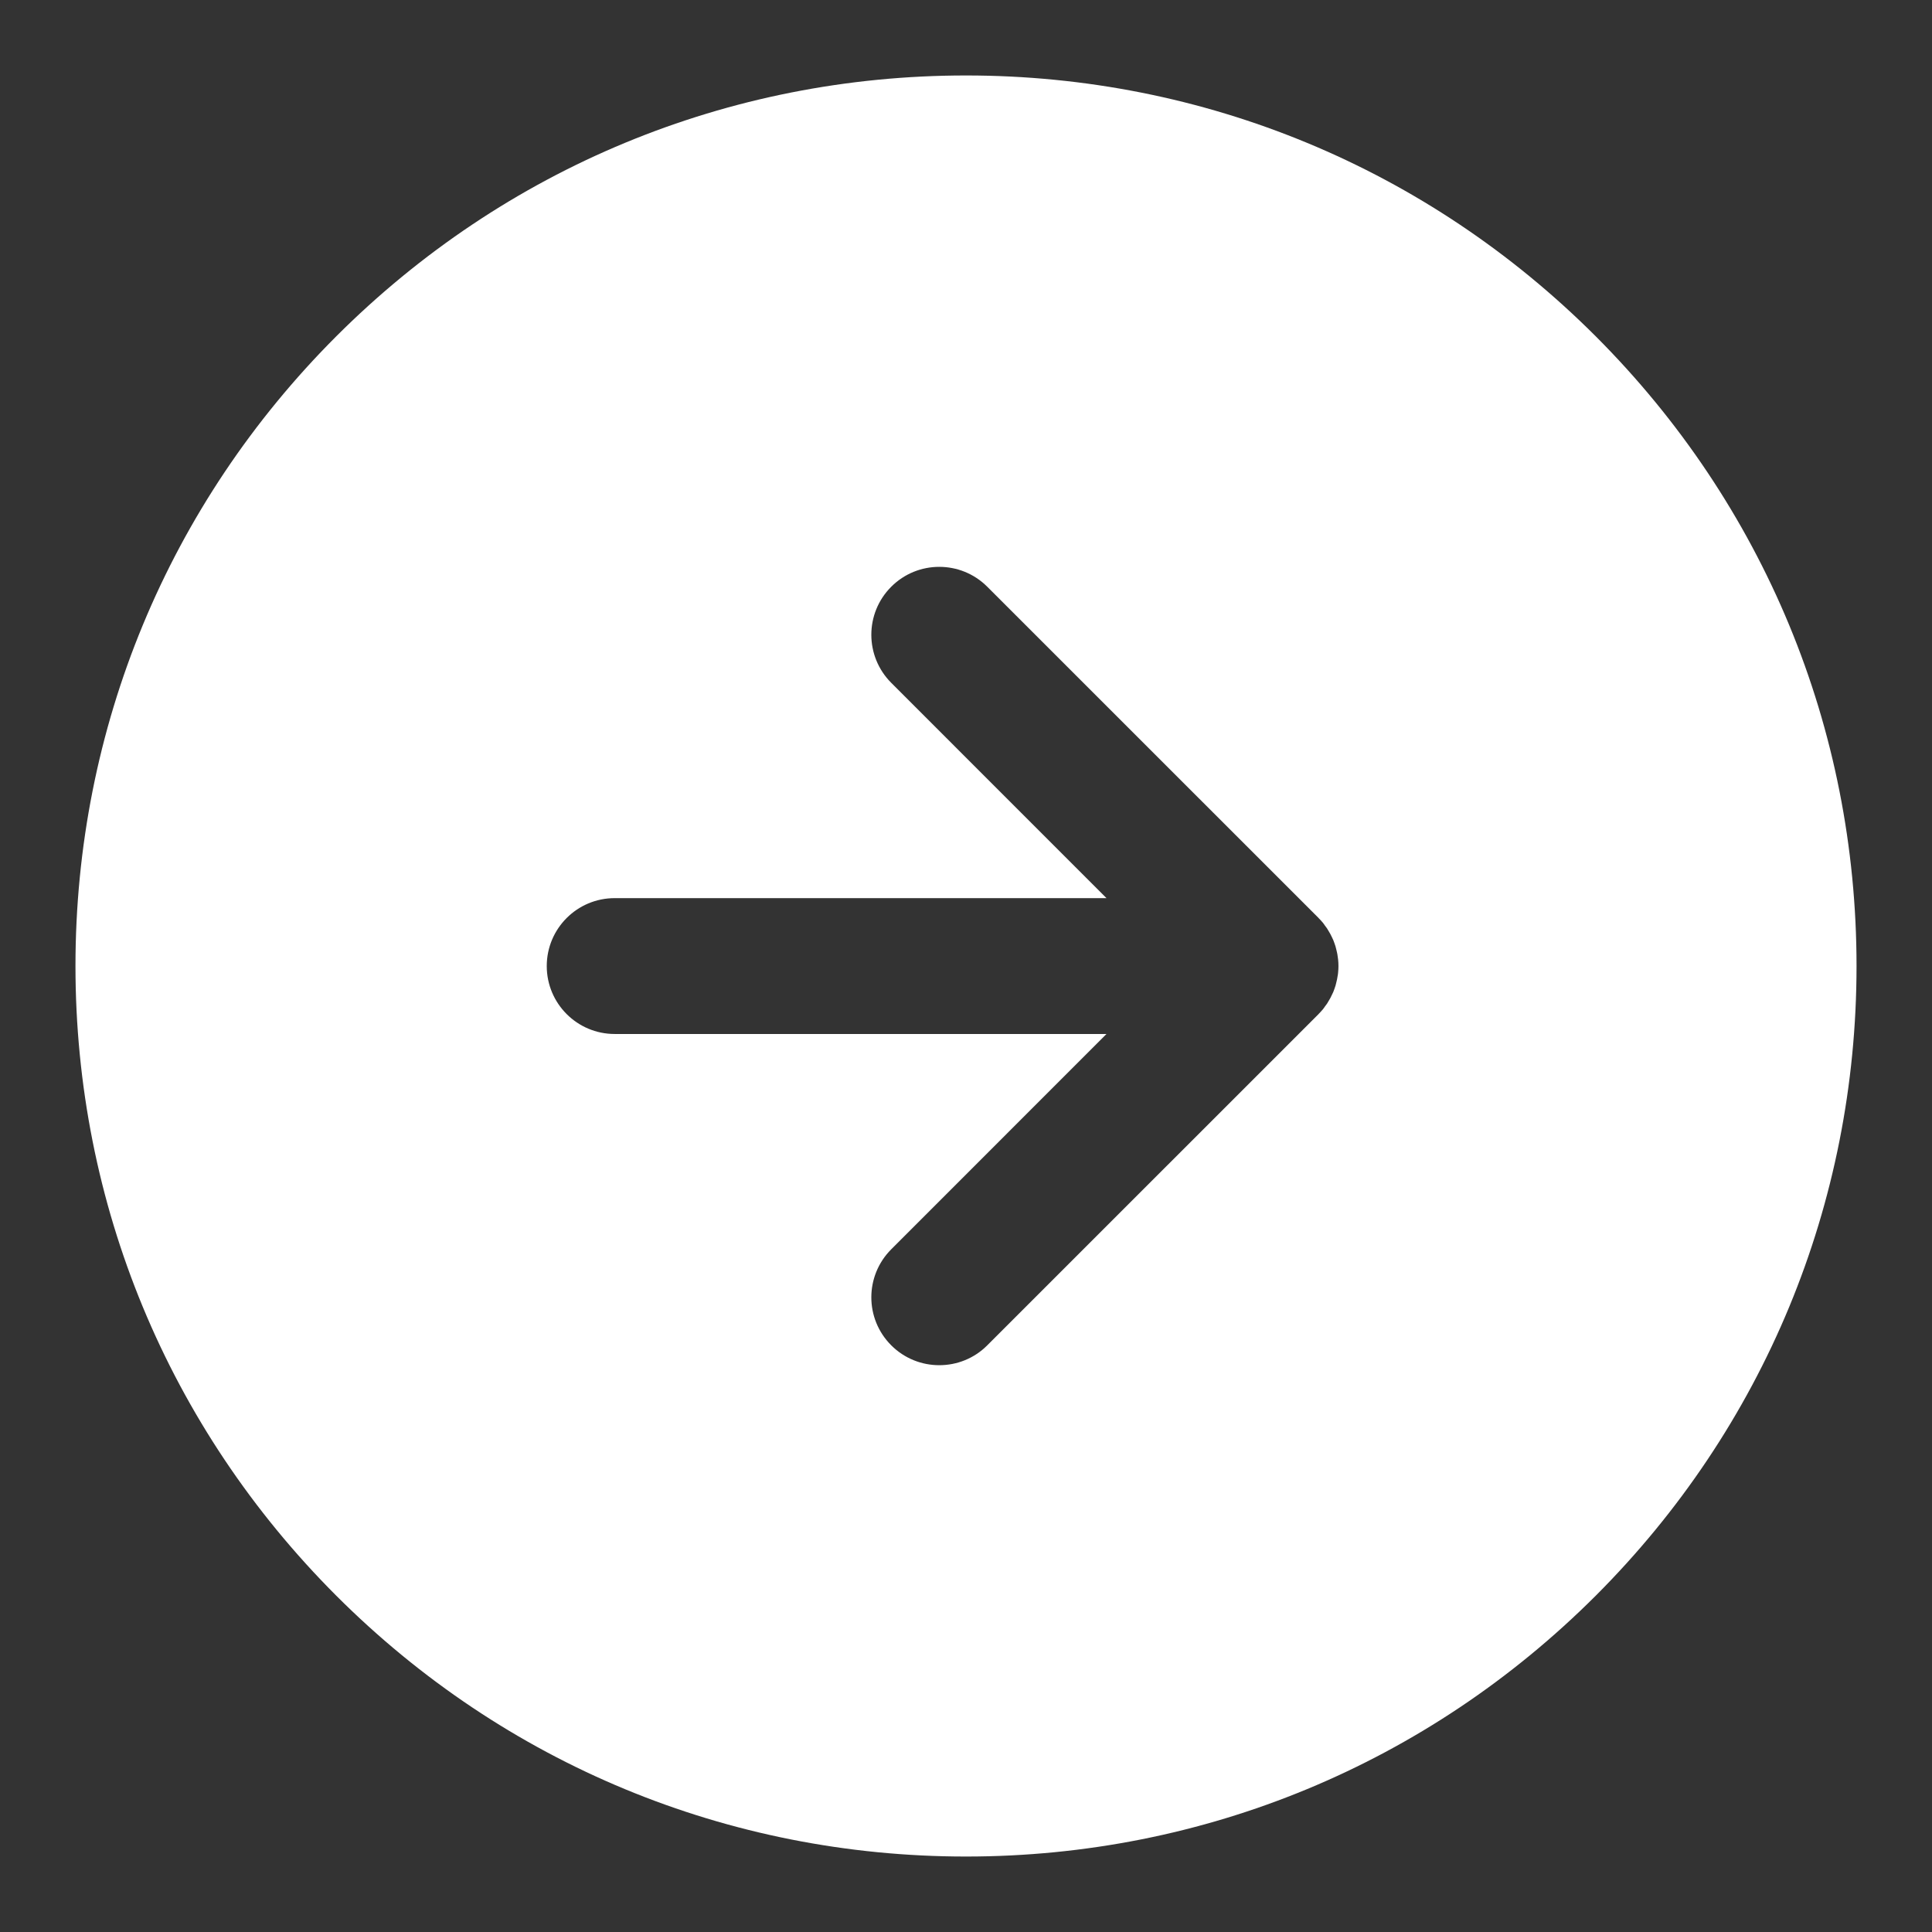 <svg width="32" height="32" viewBox="0 0 32 32" fill="none" xmlns="http://www.w3.org/2000/svg">
<rect x="0" y="0" width="32" height="32" fill="#333333" stroke="none"/>
<g clip-path="url(#clip0_399_3133)">
<path d="M16 1.25C19.94 1.25 23.644 2.785 26.43 5.57C29.215 8.357 30.75 12.06 30.75 16C30.75 19.94 29.215 23.644 26.43 26.43C23.643 29.215 19.94 30.75 16 30.75C12.06 30.75 8.356 29.215 5.57 26.43C2.785 23.643 1.25 19.94 1.25 16C1.25 12.06 2.785 8.356 5.57 5.57C8.357 2.785 12.06 1.25 16 1.25ZM16.352 9.718C15.913 9.279 15.201 9.279 14.762 9.718C14.322 10.157 14.322 10.87 14.762 11.31L18.327 14.876H10.181C9.559 14.876 9.056 15.38 9.056 16.001C9.056 16.622 9.56 17.126 10.181 17.126H18.327L14.762 20.692C14.322 21.132 14.322 21.844 14.762 22.283C14.981 22.502 15.269 22.612 15.557 22.612C15.845 22.612 16.133 22.503 16.352 22.283L21.84 16.796C21.84 16.795 21.842 16.793 21.843 16.792C21.867 16.767 21.892 16.741 21.914 16.714C21.925 16.701 21.934 16.686 21.944 16.672C21.956 16.656 21.968 16.641 21.979 16.625C21.989 16.609 21.999 16.592 22.009 16.575C22.017 16.56 22.027 16.546 22.035 16.53C22.044 16.513 22.051 16.495 22.06 16.479C22.067 16.462 22.076 16.447 22.083 16.431C22.09 16.414 22.095 16.397 22.102 16.38C22.108 16.363 22.114 16.345 22.12 16.327C22.125 16.31 22.128 16.292 22.133 16.275C22.137 16.257 22.143 16.238 22.146 16.22C22.15 16.2 22.153 16.18 22.156 16.161C22.159 16.145 22.162 16.128 22.163 16.111C22.171 16.038 22.171 15.963 22.163 15.89C22.161 15.873 22.158 15.857 22.156 15.84C22.153 15.82 22.151 15.8 22.146 15.78C22.143 15.762 22.138 15.743 22.133 15.725C22.128 15.708 22.125 15.691 22.12 15.674C22.114 15.656 22.108 15.638 22.102 15.621C22.095 15.604 22.09 15.587 22.083 15.57C22.076 15.554 22.067 15.537 22.06 15.521C22.052 15.504 22.044 15.487 22.035 15.471C22.027 15.456 22.017 15.441 22.009 15.426C21.999 15.409 21.989 15.392 21.979 15.376C21.968 15.36 21.956 15.345 21.944 15.329C21.934 15.315 21.925 15.3 21.914 15.287C21.892 15.26 21.868 15.234 21.843 15.209C21.842 15.208 21.841 15.206 21.84 15.205L16.352 9.718Z" fill="white"/>
</g>
<defs>
<clipPath id="clip0_399_3133">
<rect width="32" height="32" fill="white"/>
</clipPath>
</defs>
</svg>
